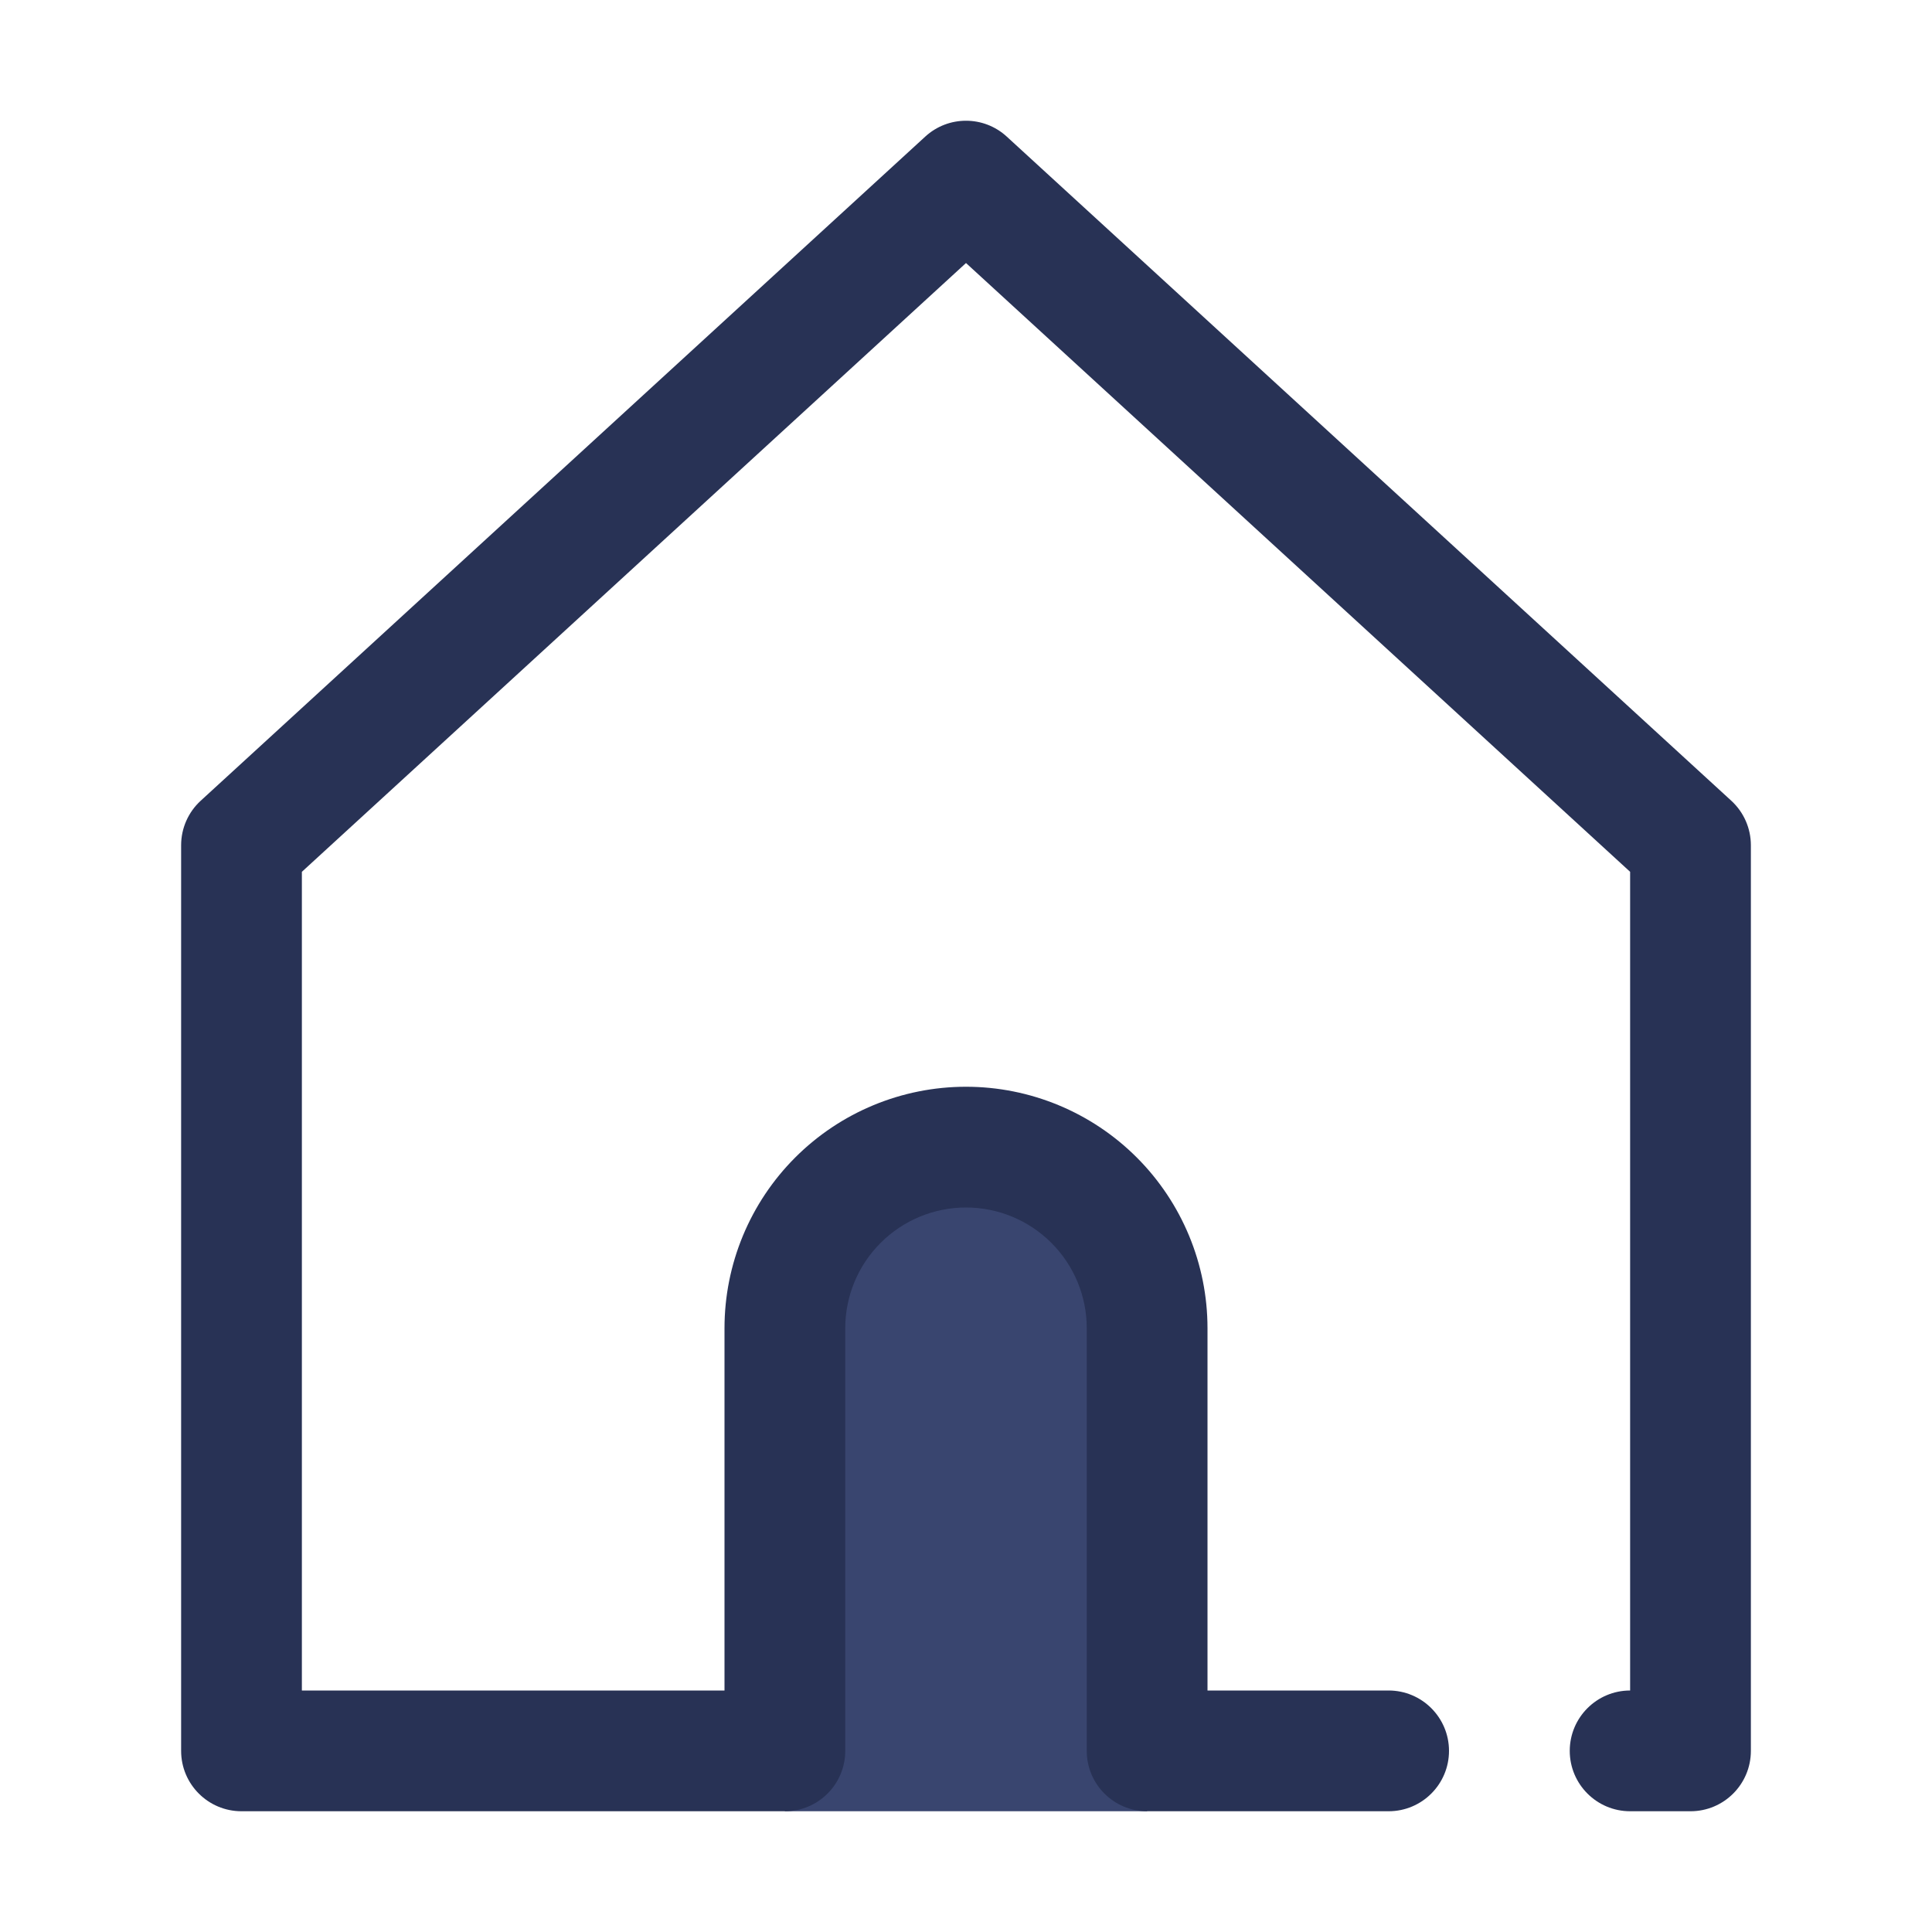 <svg width="64" height="64" viewBox="0 0 64 64" fill="none" xmlns="http://www.w3.org/2000/svg">
<g clip-path="url(#clip0_1_2)">
<path fill-rule="evenodd" clip-rule="evenodd" d="M38 44.001C38 42.409 37.368 40.883 36.243 39.758C35.117 38.633 33.591 38 32 38C28.686 38 26 40.686 26 44.001V60H38V44.001Z" fill="#39456F"/>
<path fill-rule="evenodd" clip-rule="evenodd" d="M40 56H46C47.104 56 48 56.896 48 58C48 59.104 47.104 60 46 60H38C36.895 60 36 59.104 36 58V44C36 42.939 35.579 41.921 34.828 41.172C34.078 40.421 33.061 40 32 40C30.939 40 29.922 40.421 29.172 41.172C28.421 41.921 28 42.939 28 44V58C28 59.104 27.105 60 26 60H8C6.895 60 6 59.104 6 58V28C6 27.439 6.235 26.904 6.649 26.525L30.649 4.526C31.413 3.824 32.587 3.824 33.351 4.526L57.351 26.525C57.765 26.904 58 27.439 58 28V58C58 59.104 57.105 60 56 60H54C52.896 60 52 59.104 52 58C52 56.896 52.896 56 54 56V28.88L32 8.713L10 28.88V56H24V44C24 41.878 24.843 39.843 26.343 38.343C27.843 36.843 29.878 36 32 36C32 36 32 36 32 38V36C34.122 36 36.157 36.843 37.657 38.343C39.157 39.843 40 41.878 40 44V56Z" fill="#283255"/>
</g>
<defs>
<clipPath id="clip0_1_2">
<rect width="64" height="64" fill="white"/>
</clipPath>
</defs>
</svg>
